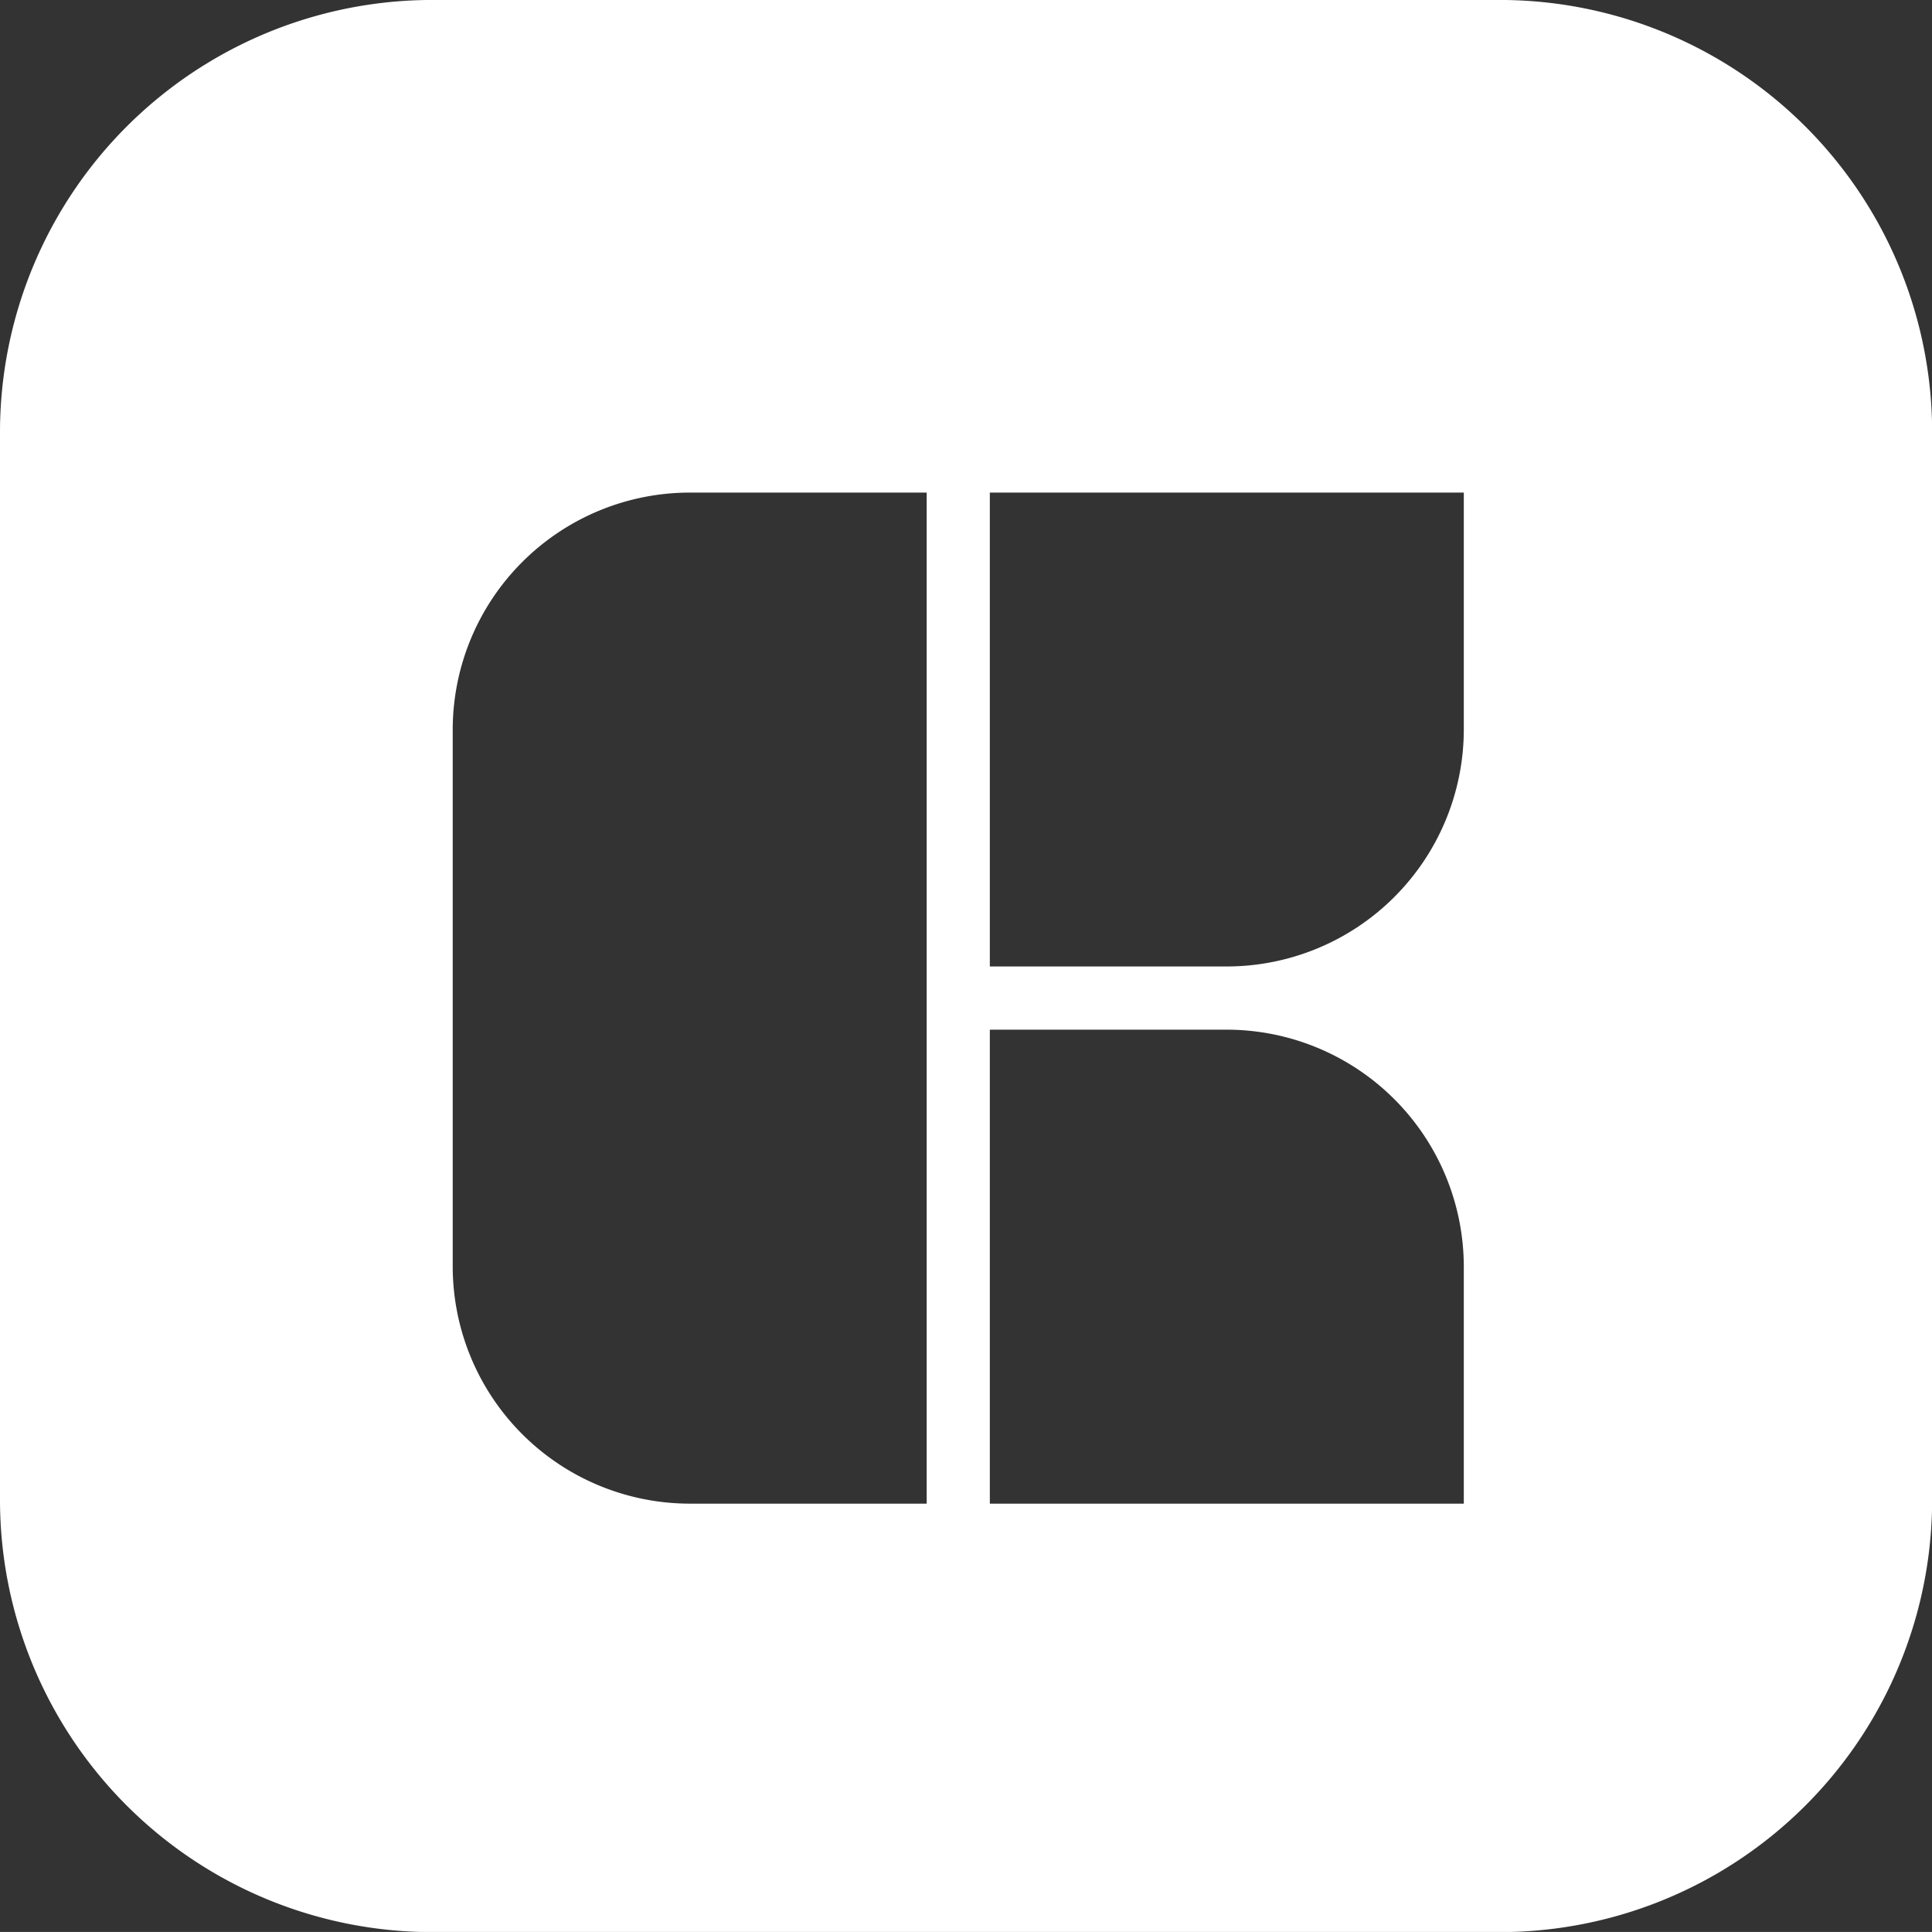 <?xml version="1.0" encoding="UTF-8"?> <svg xmlns="http://www.w3.org/2000/svg" xmlns:xlink="http://www.w3.org/1999/xlink" width="58.196" height="58.195" viewBox="0 0 58.196 58.195"><rect x="0" y="0" width="58.196" height="58.195" fill="#333333" stroke="none"/><defs><clipPath id="a"><rect width="58.196" height="58.195" fill="none"></rect></clipPath></defs><g transform="translate(0 0)"><g transform="translate(0 0)" clip-path="url(#a)"><path d="M45.174,0H13.022A13.023,13.023,0,0,0,0,13.024V45.176A13.023,13.023,0,0,0,13.022,58.2H45.174A13.023,13.023,0,0,0,58.2,45.176V13.024A13.024,13.024,0,0,0,45.174,0M27.914,29.113V45.294h-7.14a7.147,7.147,0,0,1-7.137-7.14V21.976a7.145,7.145,0,0,1,7.137-7.137h7.14ZM44.093,45.294H29.816V31.017h7.14a7.147,7.147,0,0,1,7.137,7.137Zm0-23.318a7.145,7.145,0,0,1-7.137,7.137h-7.14V14.839H44.093Z" transform="translate(0 -0.001)" fill="#fff"></path></g></g></svg> 
